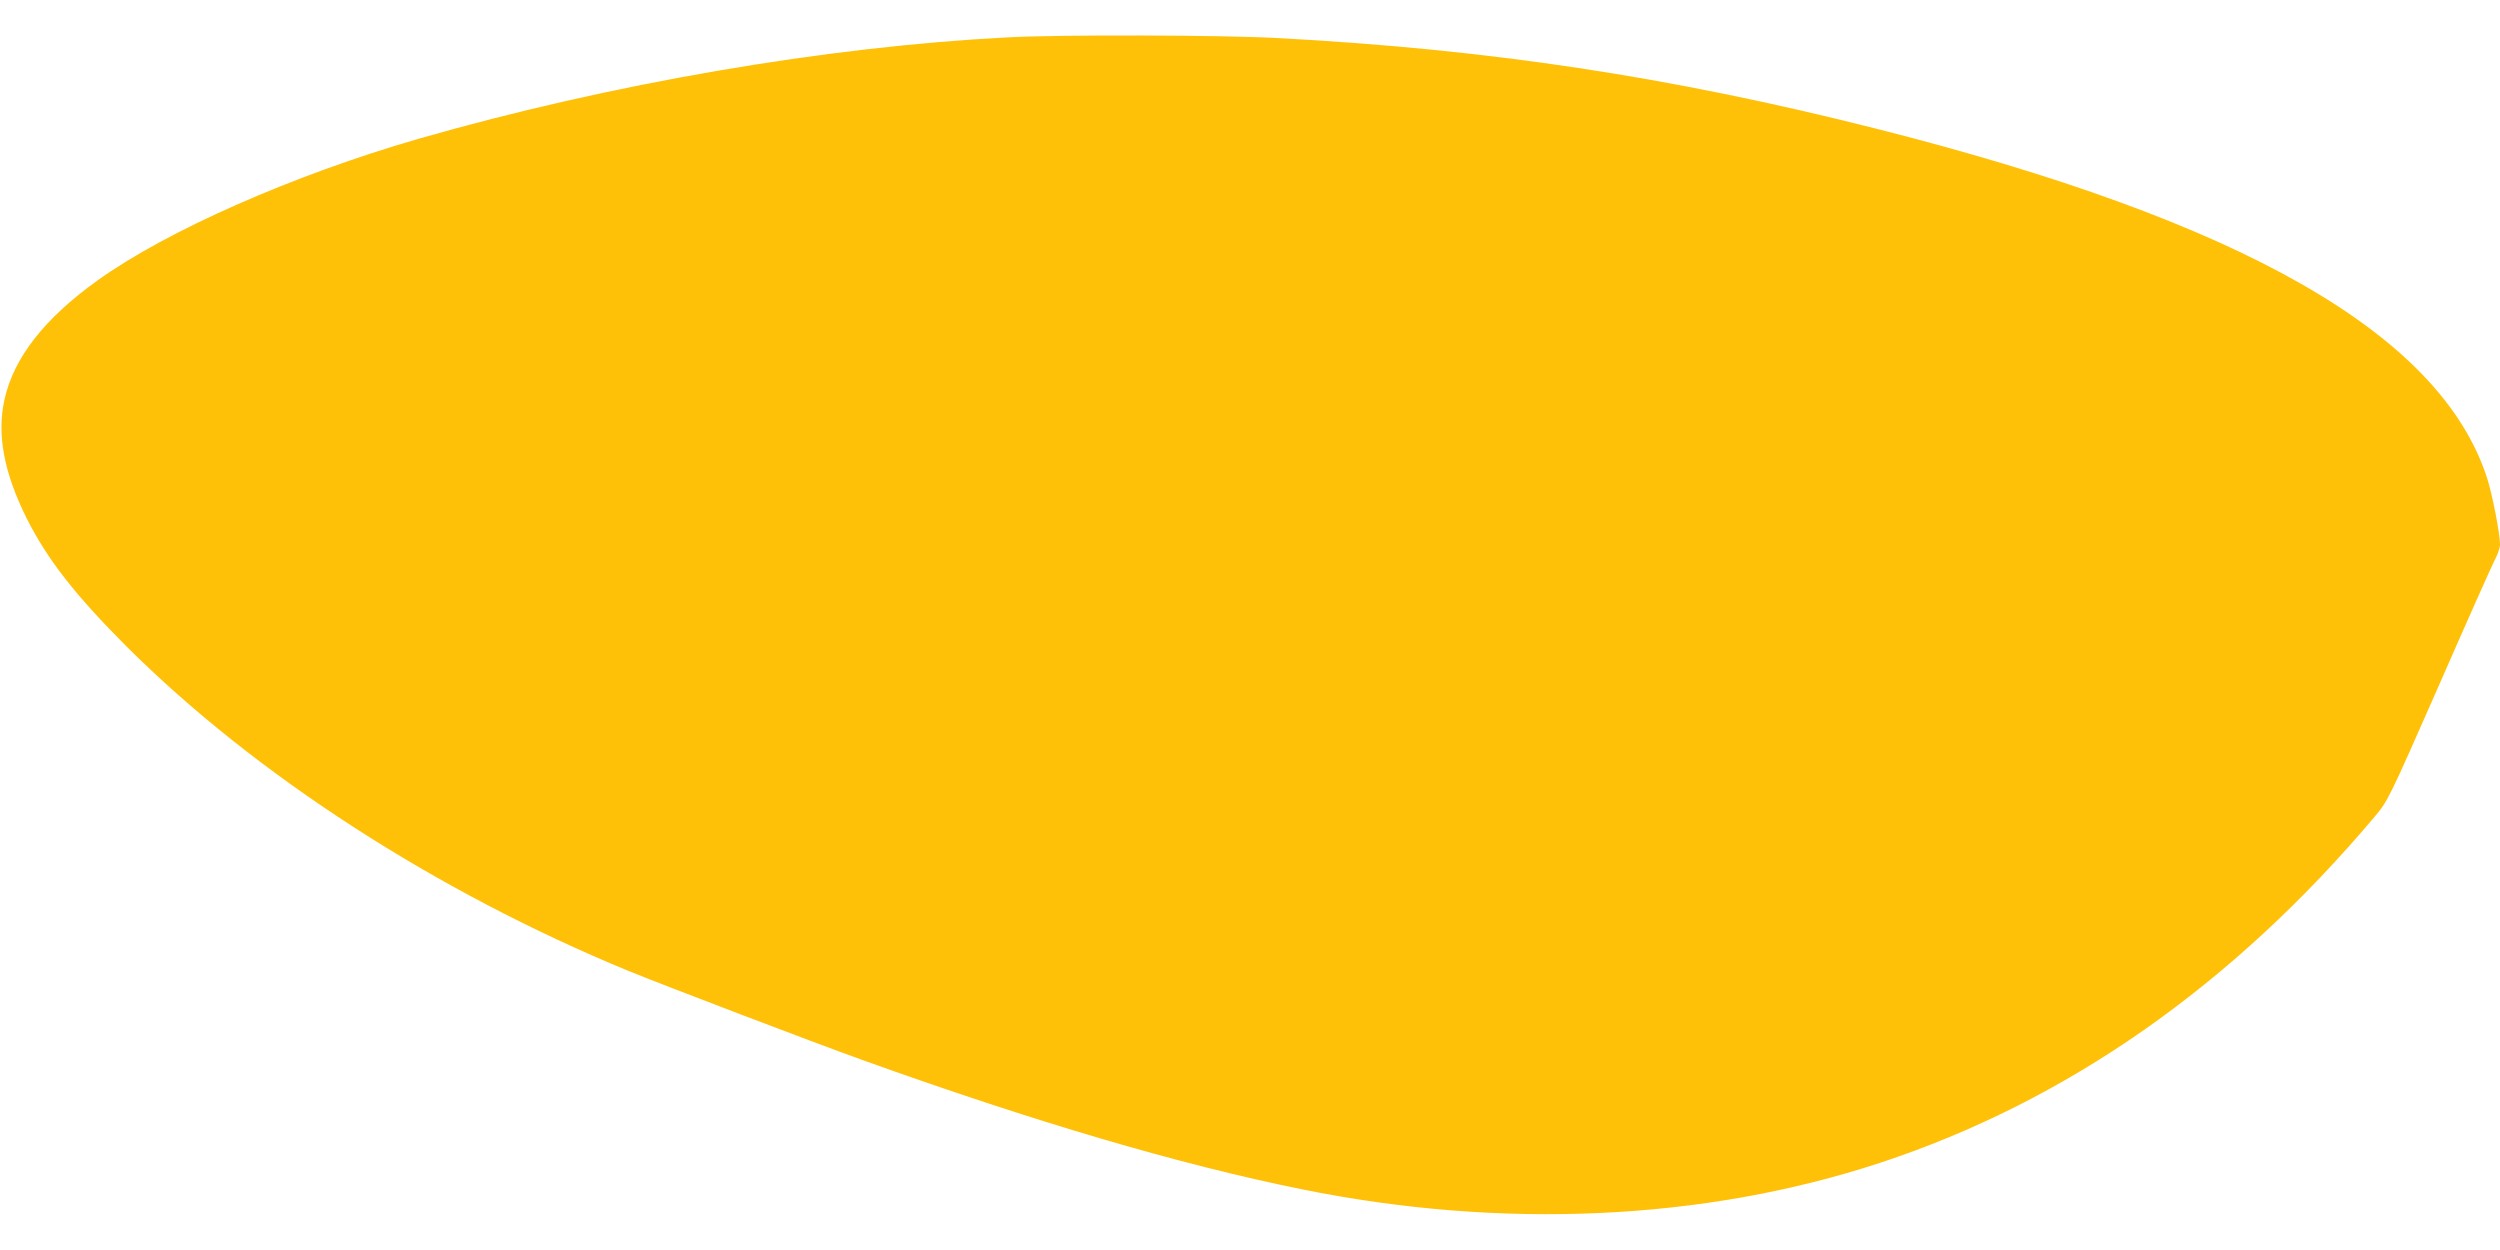<?xml version="1.0" standalone="no"?>
<!DOCTYPE svg PUBLIC "-//W3C//DTD SVG 20010904//EN"
 "http://www.w3.org/TR/2001/REC-SVG-20010904/DTD/svg10.dtd">
<svg version="1.0" xmlns="http://www.w3.org/2000/svg"
 width="1280pt" height="640pt" viewBox="0 0 1280 640"
 preserveAspectRatio="xMidYMid meet">
<g transform="translate(0,640) scale(0.1,-0.1)"
fill="#ffc107" stroke="none">
<path d="M5165 6209 c-940 -48 -2041 -238 -3020 -519 -641 -185 -1291 -471
-1646 -726 -272 -195 -428 -395 -476 -609 -40 -180 -3 -375 114 -610 106 -210
248 -392 512 -656 658 -656 1582 -1253 2566 -1659 181 -74 949 -367 1200 -457
879 -316 1626 -536 2250 -662 1025 -208 2059 -161 2960 135 956 315 1805 909
2532 1771 69 82 72 87 333 680 144 329 273 618 286 642 13 24 24 57 24 73 0
55 -40 262 -67 343 -240 736 -1252 1313 -3138 1789 -1047 264 -1970 403 -3050
461 -289 16 -1112 18 -1380 4z"/>
</g>
</svg>
